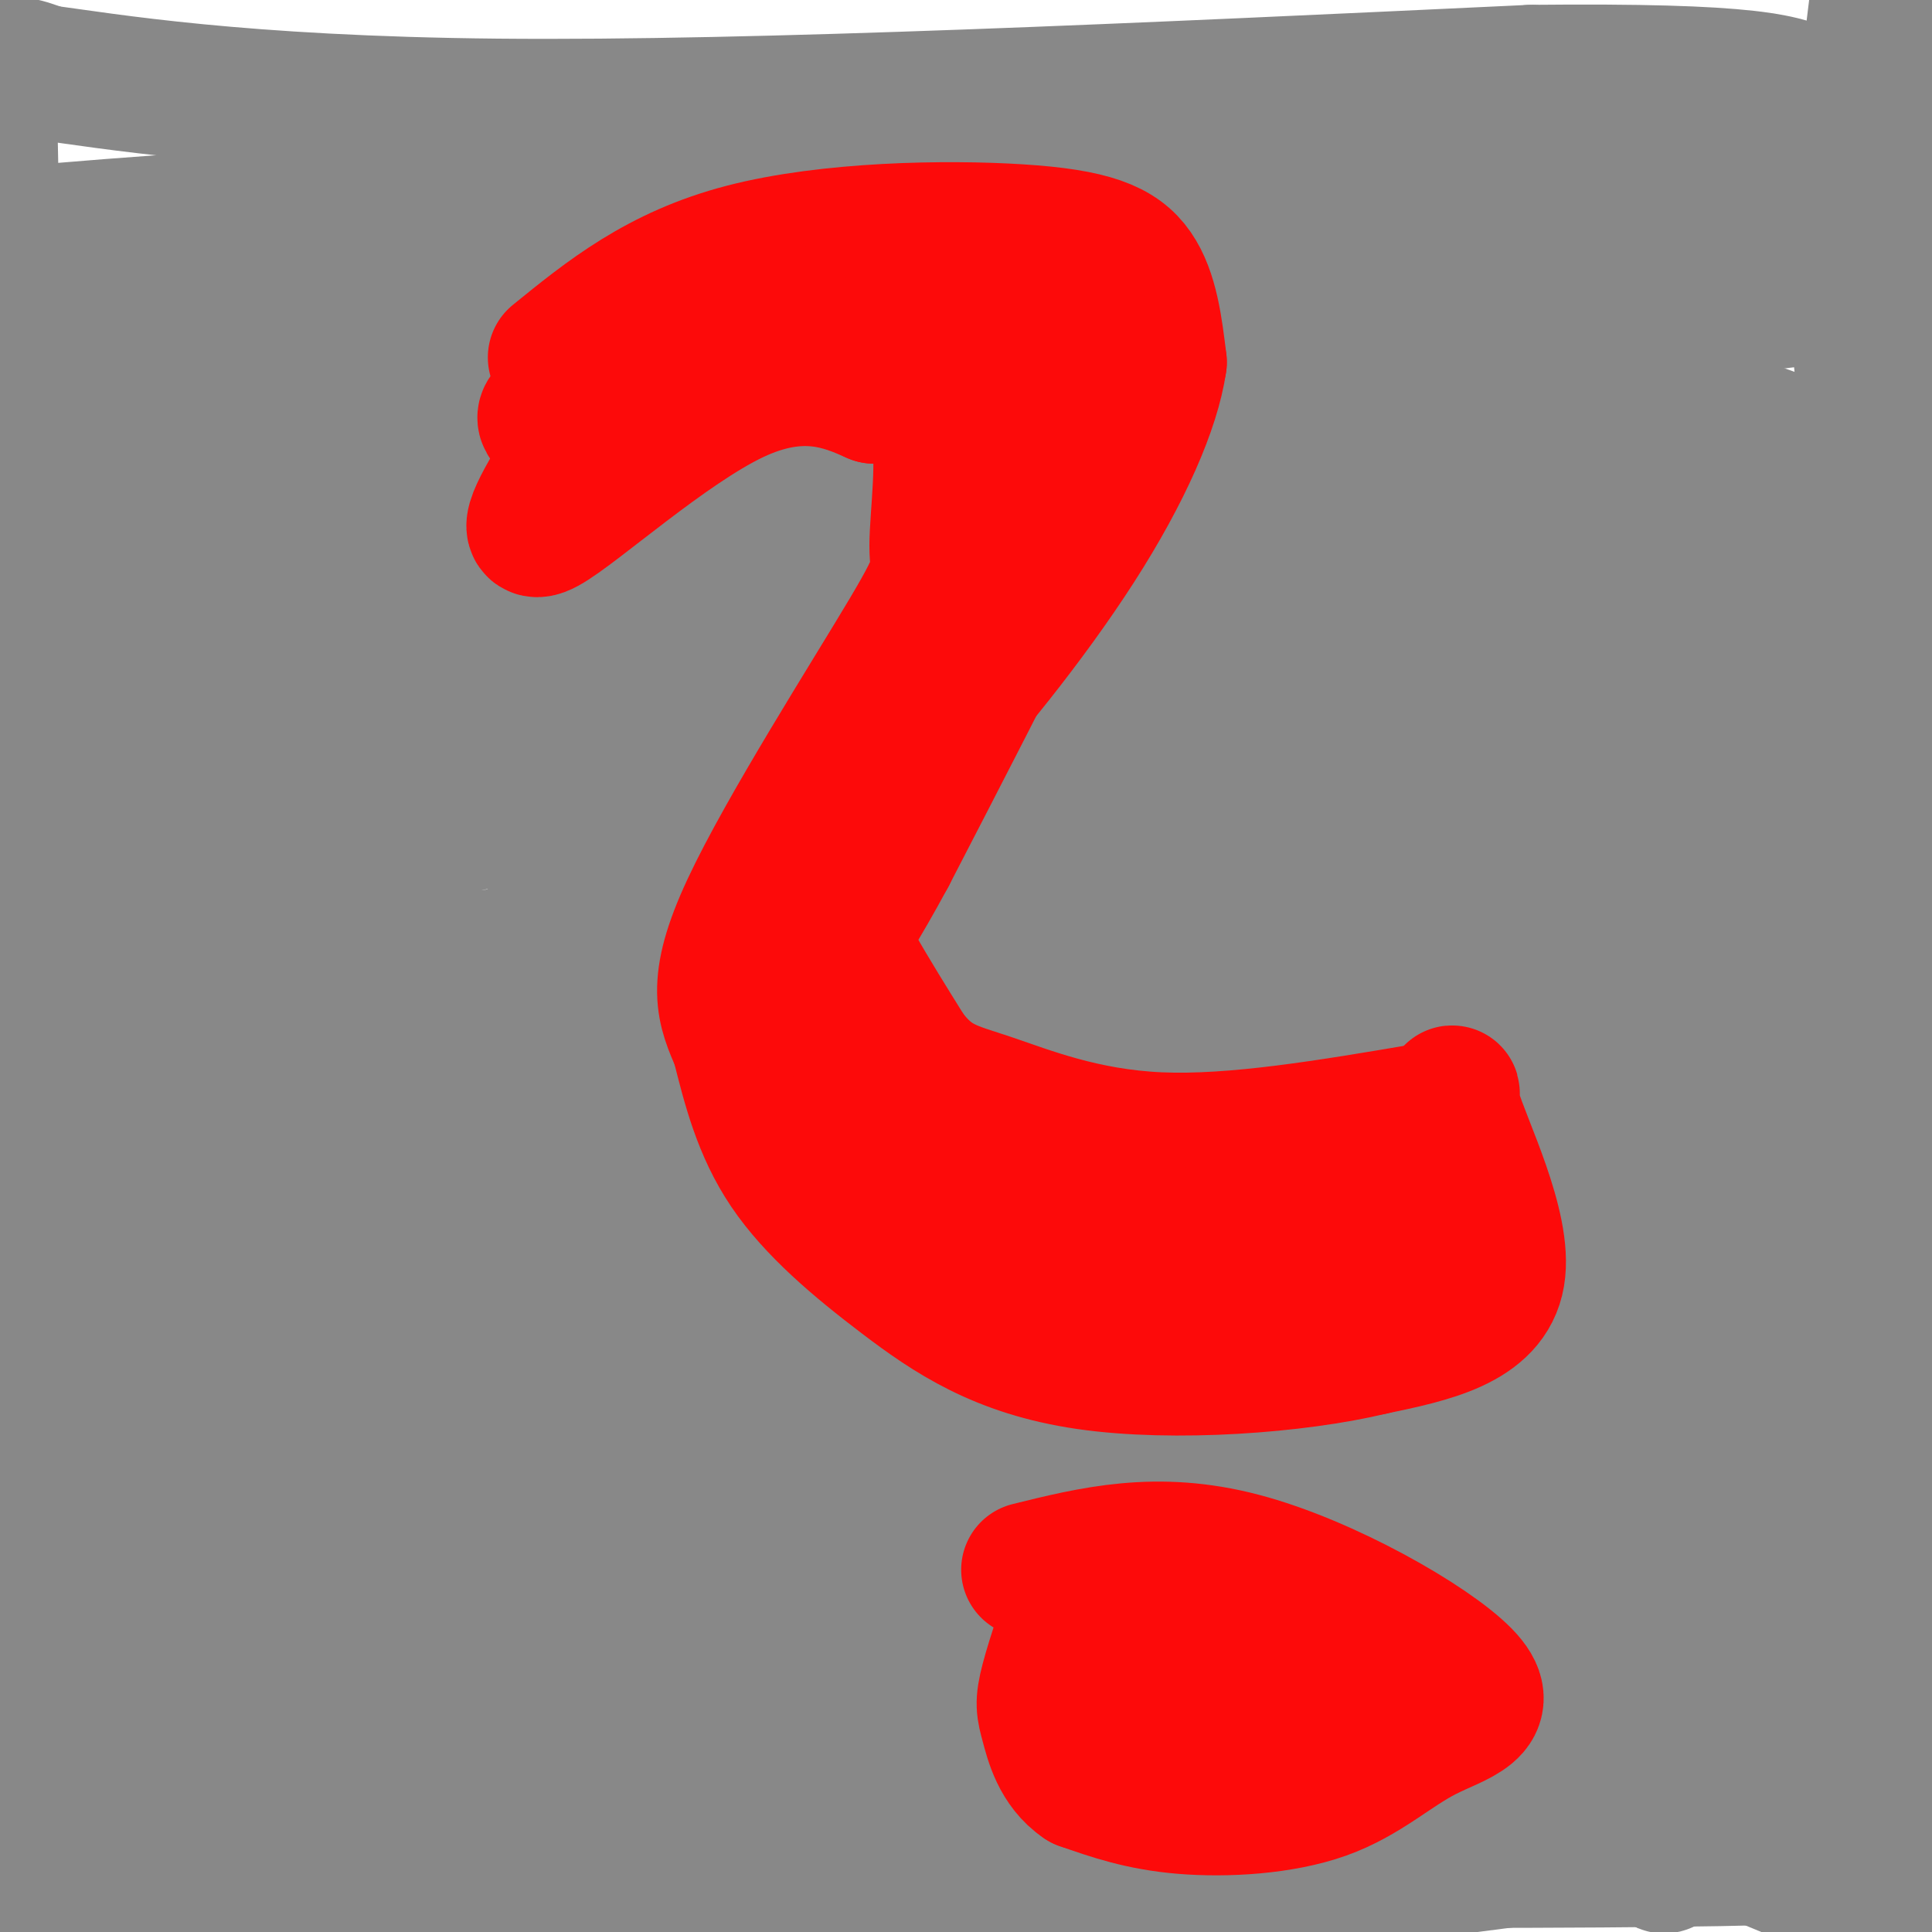 <svg viewBox='0 0 400 400' version='1.1' xmlns='http://www.w3.org/2000/svg' xmlns:xlink='http://www.w3.org/1999/xlink'><g fill='none' stroke='#888888' stroke-width='28' stroke-linecap='round' stroke-linejoin='round'><path d='M15,382c0.000,0.000 72.000,2.000 72,2'/><path d='M87,384c36.667,-0.167 92.333,-1.583 148,-3'/><path d='M235,381c53.911,0.378 114.689,2.822 145,3c30.311,0.178 30.156,-1.911 30,-4'/><path d='M410,380c8.321,-0.405 14.125,0.583 8,0c-6.125,-0.583 -24.179,-2.738 -59,0c-34.821,2.738 -86.411,10.369 -138,18'/><path d='M221,398c-29.467,3.778 -34.133,4.222 -65,2c-30.867,-2.222 -87.933,-7.111 -145,-12'/><path d='M11,388c-24.167,-27.333 -12.083,-89.667 0,-152'/><path d='M11,236c-1.600,-23.156 -5.600,-5.044 -8,-27c-2.400,-21.956 -3.200,-83.978 -4,-146'/><path d='M-1,63c-1.067,-33.111 -1.733,-42.889 0,-47c1.733,-4.111 5.867,-2.556 10,-1'/><path d='M9,15c12.933,1.711 40.267,6.489 94,7c53.733,0.511 133.867,-3.244 214,-7'/><path d='M317,15c45.893,-0.464 53.625,1.875 58,5c4.375,3.125 5.393,7.036 7,21c1.607,13.964 3.804,37.982 6,62'/><path d='M388,103c0.489,78.444 -1.289,243.556 -2,309c-0.711,65.444 -0.356,31.222 0,-3'/><path d='M386,409c1.409,-4.383 4.930,-13.840 5,-49c0.070,-35.160 -3.311,-96.022 -3,-135c0.311,-38.978 4.315,-56.071 6,-78c1.685,-21.929 1.053,-48.694 0,-67c-1.053,-18.306 -2.526,-28.153 -4,-38'/><path d='M390,42c-14.000,-4.311 -47.000,3.911 -118,8c-71.000,4.089 -180.000,4.044 -289,4'/><path d='M-17,54c-54.394,0.868 -45.879,1.037 -15,-2c30.879,-3.037 84.121,-9.279 175,-10c90.879,-0.721 219.394,4.080 270,6c50.606,1.920 23.303,0.960 -4,0'/><path d='M409,48c-9.841,-1.748 -32.442,-6.118 -54,-8c-21.558,-1.882 -42.073,-1.276 -120,6c-77.927,7.276 -213.265,21.222 -256,28c-42.735,6.778 7.132,6.389 57,6'/><path d='M36,80c34.060,1.869 90.708,3.542 171,-2c80.292,-5.542 184.226,-18.298 188,-19c3.774,-0.702 -92.613,10.649 -189,22'/><path d='M206,81c-36.065,3.777 -31.727,2.219 -67,7c-35.273,4.781 -110.156,15.900 -125,21c-14.844,5.100 30.350,4.181 66,4c35.650,-0.181 61.757,0.377 108,-2c46.243,-2.377 112.621,-7.688 179,-13'/><path d='M367,98c32.982,-1.409 25.937,1.567 19,0c-6.937,-1.567 -13.767,-7.678 -34,-12c-20.233,-4.322 -53.871,-6.856 -88,-8c-34.129,-1.144 -68.751,-0.898 -110,4c-41.249,4.898 -89.124,14.449 -137,24'/><path d='M17,106c-13.929,2.726 19.750,-2.458 110,-2c90.250,0.458 237.071,6.560 265,9c27.929,2.440 -63.036,1.220 -154,0'/><path d='M238,113c-103.333,4.000 -284.667,14.000 -290,19c-5.333,5.000 165.333,5.000 336,5'/><path d='M284,137c73.825,0.442 90.386,-0.954 71,-2c-19.386,-1.046 -74.719,-1.743 -104,-2c-29.281,-0.257 -32.509,-0.073 -77,4c-44.491,4.073 -130.246,12.037 -216,20'/><path d='M-42,157c3.071,2.631 118.750,-0.792 210,-6c91.250,-5.208 158.071,-12.202 184,-15c25.929,-2.798 10.964,-1.399 -4,0'/><path d='M348,136c-16.612,1.081 -56.144,3.785 -126,13c-69.856,9.215 -170.038,24.943 -228,31c-57.962,6.057 -73.703,2.445 -52,-1c21.703,-3.445 80.852,-6.722 140,-10'/><path d='M82,169c61.916,-2.887 146.705,-5.104 190,-7c43.295,-1.896 45.096,-3.469 59,-6c13.904,-2.531 39.911,-6.018 42,-9c2.089,-2.982 -19.739,-5.459 -42,-6c-22.261,-0.541 -44.955,0.854 -69,3c-24.045,2.146 -49.441,5.042 -84,11c-34.559,5.958 -78.279,14.979 -122,24'/><path d='M56,179c-53.982,9.106 -127.937,19.871 -145,25c-17.063,5.129 22.767,4.622 73,2c50.233,-2.622 110.871,-7.360 146,-10c35.129,-2.640 44.751,-3.183 72,-7c27.249,-3.817 72.124,-10.909 117,-18'/><path d='M319,171c27.402,-3.024 37.407,-1.584 39,-4c1.593,-2.416 -5.225,-8.689 -88,4c-82.775,12.689 -241.507,44.340 -304,57c-62.493,12.660 -28.746,6.330 5,0'/><path d='M-29,228c9.485,0.042 30.697,0.147 58,-4c27.303,-4.147 60.695,-12.545 106,-18c45.305,-5.455 102.521,-7.967 143,-13c40.479,-5.033 64.221,-12.586 84,-16c19.779,-3.414 35.594,-2.688 38,-3c2.406,-0.312 -8.598,-1.660 -24,0c-15.402,1.660 -35.201,6.330 -55,11'/><path d='M321,185c-41.549,6.483 -117.920,17.191 -192,31c-74.080,13.809 -145.868,30.718 -147,35c-1.132,4.282 68.391,-4.062 129,-13c60.609,-8.938 112.305,-18.469 164,-28'/><path d='M275,210c53.038,-8.564 103.635,-15.974 112,-19c8.365,-3.026 -25.500,-1.667 -71,5c-45.500,6.667 -102.635,18.641 -149,30c-46.365,11.359 -81.962,22.103 -107,28c-25.038,5.897 -39.519,6.949 -54,8'/><path d='M6,262c-12.299,1.079 -16.047,-0.225 -15,0c1.047,0.225 6.889,1.978 87,-10c80.111,-11.978 234.491,-37.686 291,-48c56.509,-10.314 15.145,-5.232 -13,-1c-28.145,4.232 -43.073,7.616 -58,11'/><path d='M298,214c-69.952,13.988 -215.833,43.458 -303,58c-87.167,14.542 -115.619,14.155 -53,2c62.619,-12.155 216.310,-36.077 370,-60'/><path d='M312,214c78.183,-13.577 88.642,-17.520 67,-14c-21.642,3.520 -75.385,14.504 -105,20c-29.615,5.496 -35.103,5.504 -88,22c-52.897,16.496 -153.203,49.480 -197,63c-43.797,13.520 -31.085,7.577 -21,3c10.085,-4.577 17.542,-7.789 25,-11'/><path d='M-7,297c93.457,-22.125 314.600,-71.937 370,-87c55.400,-15.063 -54.944,4.622 -113,15c-58.056,10.378 -63.823,11.448 -84,17c-20.177,5.552 -54.765,15.586 -81,25c-26.235,9.414 -44.118,18.207 -62,27'/><path d='M23,294c-14.800,7.213 -20.800,11.746 -38,17c-17.200,5.254 -45.601,11.228 -17,2c28.601,-9.228 114.202,-33.659 187,-50c72.798,-16.341 132.792,-24.592 145,-27c12.208,-2.408 -23.369,1.026 -44,5c-20.631,3.974 -26.315,8.487 -32,13'/><path d='M224,254c-19.496,6.439 -52.236,16.035 -125,43c-72.764,26.965 -185.552,71.298 -145,62c40.552,-9.298 234.443,-72.228 325,-103c90.557,-30.772 77.778,-29.386 65,-28'/><path d='M344,228c5.527,-4.430 -13.157,-1.505 -38,6c-24.843,7.505 -55.845,19.588 -78,28c-22.155,8.412 -35.464,13.152 -68,33c-32.536,19.848 -84.298,54.805 -105,68c-20.702,13.195 -10.343,4.627 -6,0c4.343,-4.627 2.672,-5.314 1,-6'/><path d='M131,338c32.222,-33.126 64.444,-66.252 96,-94c31.556,-27.748 62.445,-50.120 69,-56c6.555,-5.880 -11.225,4.730 -38,34c-26.775,29.270 -62.546,77.200 -73,90c-10.454,12.800 4.409,-9.532 18,-27c13.591,-17.468 25.911,-30.074 36,-41c10.089,-10.926 17.947,-20.172 37,-39c19.053,-18.828 49.301,-47.236 50,-42c0.699,5.236 -28.150,44.118 -57,83'/><path d='M269,246c-14.296,21.652 -21.536,34.283 -33,51c-11.464,16.717 -27.153,37.521 1,10c28.153,-27.521 100.148,-103.366 108,-112c7.852,-8.634 -48.440,49.943 -83,90c-34.560,40.057 -47.387,61.592 -46,65c1.387,3.408 16.989,-11.313 45,-41c28.011,-29.687 68.432,-74.339 77,-82c8.568,-7.661 -14.716,21.670 -38,51'/><path d='M300,278c-18.369,26.272 -45.292,66.451 -58,83c-12.708,16.549 -11.201,9.467 1,-8c12.201,-17.467 35.098,-45.320 55,-68c19.902,-22.680 36.811,-40.188 49,-53c12.189,-12.812 19.659,-20.929 -2,16c-21.659,36.929 -72.447,118.904 -66,115c6.447,-3.904 70.128,-93.687 84,-111c13.872,-17.313 -22.064,37.843 -58,93'/><path d='M305,345c-12.442,20.834 -14.548,26.420 -15,26c-0.452,-0.420 0.748,-6.846 4,-13c3.252,-6.154 8.554,-12.036 20,-26c11.446,-13.964 29.035,-36.009 40,-50c10.965,-13.991 15.306,-19.927 13,-11c-2.306,8.927 -11.259,32.717 -24,56c-12.741,23.283 -29.271,46.058 -28,42c1.271,-4.058 20.343,-34.949 36,-58c15.657,-23.051 27.898,-38.261 34,-43c6.102,-4.739 6.066,0.993 -7,24c-13.066,23.007 -39.162,63.288 -48,76c-8.838,12.712 -0.419,-2.144 8,-17'/><path d='M338,351c13.992,-18.977 44.972,-57.920 54,-64c9.028,-6.080 -3.897,20.704 -16,42c-12.103,21.296 -23.383,37.106 -27,40c-3.617,2.894 0.429,-7.128 12,-24c11.571,-16.872 30.669,-40.595 25,-32c-5.669,8.595 -36.103,49.506 -49,64c-12.897,14.494 -8.256,2.570 4,-14c12.256,-16.570 32.128,-37.785 52,-59'/><path d='M393,304c10.447,-10.475 10.565,-7.164 -3,15c-13.565,22.164 -40.812,63.179 -45,67c-4.188,3.821 14.681,-29.553 33,-43c18.319,-13.447 36.086,-6.966 18,3c-18.086,9.966 -72.025,23.419 -98,29c-25.975,5.581 -23.988,3.291 -22,1'/><path d='M276,376c31.833,1.905 122.417,6.167 102,8c-20.417,1.833 -151.833,1.238 -222,0c-70.167,-1.238 -79.083,-3.119 -88,-5'/><path d='M68,379c-23.531,1.056 -38.358,6.196 -8,-1c30.358,-7.196 105.901,-26.727 149,-40c43.099,-13.273 53.754,-20.289 61,-25c7.246,-4.711 11.081,-7.119 15,-10c3.919,-2.881 7.920,-6.237 0,-6c-7.920,0.237 -27.761,4.066 -54,20c-26.239,15.934 -58.876,43.974 -73,55c-14.124,11.026 -9.734,5.038 -8,0c1.734,-5.038 0.813,-9.126 2,-15c1.187,-5.874 4.482,-13.536 21,-34c16.518,-20.464 46.259,-53.732 76,-87'/><path d='M249,236c27.843,-28.896 59.449,-57.636 51,-52c-8.449,5.636 -56.955,45.646 -92,81c-35.045,35.354 -56.629,66.051 -63,72c-6.371,5.949 2.470,-12.848 8,-24c5.530,-11.152 7.747,-14.657 19,-33c11.253,-18.343 31.540,-51.523 37,-53c5.460,-1.477 -3.908,28.748 -13,53c-9.092,24.252 -17.909,42.529 -24,52c-6.091,9.471 -9.454,10.134 -6,0c3.454,-10.134 13.727,-31.067 24,-52'/><path d='M190,280c8.283,-16.127 16.991,-30.443 20,-33c3.009,-2.557 0.320,6.646 -11,35c-11.320,28.354 -31.271,75.858 -41,94c-9.729,18.142 -9.235,6.923 -7,0c2.235,-6.923 6.210,-9.549 9,-15c2.790,-5.451 4.395,-13.725 6,-22'/><path d='M399,384c-79.800,-13.267 -159.600,-26.533 -200,-41c-40.400,-14.467 -41.400,-30.133 8,-17c49.400,13.133 149.200,55.067 249,97'/><path d='M193,323c17.000,-14.917 34.000,-29.833 42,-39c8.000,-9.167 7.000,-12.583 6,-16'/><path d='M186,354c0.000,0.000 109.000,-84.000 109,-84'/><path d='M187,378c3.250,-3.417 6.500,-6.833 21,-14c14.500,-7.167 40.250,-18.083 66,-29'/><path d='M195,384c24.250,-13.333 48.500,-26.667 73,-45c24.500,-18.333 49.250,-41.667 74,-65'/><path d='M369,234c0.000,0.000 62.000,-99.000 62,-99'/><path d='M335,282c7.167,-12.750 14.333,-25.500 32,-49c17.667,-23.500 45.833,-57.750 74,-92'/><path d='M99,202c47.393,-30.762 94.786,-61.524 123,-82c28.214,-20.476 37.250,-30.667 57,-44c19.750,-13.333 50.214,-29.810 61,-36c10.786,-6.190 1.893,-2.095 -7,2'/><path d='M199,153c0.000,0.000 195.000,-146.000 195,-146'/><path d='M123,352c41.528,-30.479 83.056,-60.958 91,-68c7.944,-7.042 -17.697,9.353 -40,26c-22.303,16.647 -41.267,33.544 -52,45c-10.733,11.456 -13.236,17.469 -7,0c6.236,-17.469 21.210,-58.420 24,-69c2.790,-10.580 -6.605,9.210 -16,29'/><path d='M123,315c-7.212,15.770 -17.242,40.696 -15,33c2.242,-7.696 16.755,-48.013 11,-42c-5.755,6.013 -31.778,58.355 -43,80c-11.222,21.645 -7.641,12.592 -6,0c1.641,-12.592 1.343,-28.722 5,-46c3.657,-17.278 11.269,-35.703 13,-44c1.731,-8.297 -2.419,-6.464 -4,-9c-1.581,-2.536 -0.595,-9.439 -8,2c-7.405,11.439 -23.203,41.219 -39,71'/><path d='M37,360c-6.954,11.493 -4.838,4.724 -7,12c-2.162,7.276 -8.601,28.596 3,0c11.601,-28.596 41.241,-107.109 39,-100c-2.241,7.109 -36.363,99.839 -41,105c-4.637,5.161 20.211,-77.245 29,-109c8.789,-31.755 1.520,-12.857 -1,-10c-2.520,2.857 -0.291,-10.327 -5,2c-4.709,12.327 -16.354,50.163 -28,88'/><path d='M26,348c-2.092,0.980 6.677,-40.568 10,-62c3.323,-21.432 1.198,-22.746 -7,13c-8.198,35.746 -22.471,108.553 -22,111c0.471,2.447 15.684,-65.466 23,-98c7.316,-32.534 6.734,-29.690 11,-37c4.266,-7.310 13.379,-24.776 17,-38c3.621,-13.224 1.749,-22.207 -4,1c-5.749,23.207 -15.374,78.603 -25,134'/><path d='M29,372c-5.204,30.613 -5.715,40.145 -2,18c3.715,-22.145 11.656,-75.967 23,-126c11.344,-50.033 26.092,-96.277 19,-60c-7.092,36.277 -36.025,155.075 -46,200c-9.975,44.925 -0.993,15.979 6,-16c6.993,-31.979 11.996,-66.989 17,-102'/><path d='M406,66c-5.250,-19.750 -10.500,-39.500 -11,-63c-0.500,-23.500 3.750,-50.750 8,-78'/><path d='M385,30c0.000,0.000 11.000,-90.000 11,-90'/></g>
<g fill='none' stroke='#FD0A0A' stroke-width='28' stroke-linecap='round' stroke-linejoin='round'><path d='M115,74c10.720,-8.720 21.440,-17.440 39,-22c17.560,-4.560 41.958,-4.958 57,-4c15.042,0.958 20.726,3.274 24,8c3.274,4.726 4.137,11.863 5,19'/><path d='M240,75c-1.322,9.185 -7.128,22.646 -17,38c-9.872,15.354 -23.811,32.600 -33,42c-9.189,9.400 -13.628,10.954 -17,14c-3.372,3.046 -5.678,7.585 -3,16c2.678,8.415 10.339,20.708 18,33'/><path d='M188,218c5.202,6.821 9.208,7.375 17,10c7.792,2.625 19.369,7.321 35,8c15.631,0.679 35.315,-2.661 55,-6'/><path d='M295,230c9.024,-2.774 4.083,-6.708 6,0c1.917,6.708 10.690,24.060 9,34c-1.690,9.940 -13.845,12.470 -26,15'/><path d='M284,279c-15.432,3.746 -41.013,5.612 -59,3c-17.987,-2.612 -28.381,-9.703 -38,-17c-9.619,-7.297 -18.463,-14.799 -24,-23c-5.537,-8.201 -7.769,-17.100 -10,-26'/><path d='M153,216c-3.010,-7.096 -5.536,-11.835 2,-28c7.536,-16.165 25.133,-43.756 33,-57c7.867,-13.244 6.003,-12.143 6,-18c-0.003,-5.857 1.856,-18.674 0,-25c-1.856,-6.326 -7.428,-6.163 -13,-6'/><path d='M181,82c-6.161,-2.744 -15.062,-6.606 -29,0c-13.938,6.606 -32.911,23.678 -39,27c-6.089,3.322 0.707,-7.106 4,-13c3.293,-5.894 3.084,-7.256 12,-12c8.916,-4.744 26.958,-12.872 45,-21'/><path d='M174,63c12.675,-3.324 21.864,-1.135 28,1c6.136,2.135 9.219,4.216 12,6c2.781,1.784 5.261,3.272 6,9c0.739,5.728 -0.263,15.696 -1,22c-0.737,6.304 -1.211,8.944 -7,21c-5.789,12.056 -16.895,33.528 -28,55'/><path d='M184,177c-6.412,11.881 -8.441,14.082 -10,18c-1.559,3.918 -2.649,9.551 -3,16c-0.351,6.449 0.036,13.714 1,19c0.964,5.286 2.506,8.592 8,13c5.494,4.408 14.941,9.918 20,13c5.059,3.082 5.731,3.738 15,3c9.269,-0.738 27.134,-2.869 45,-5'/><path d='M260,254c15.252,-3.622 30.882,-10.177 36,-11c5.118,-0.823 -0.276,4.086 -8,8c-7.724,3.914 -17.778,6.833 -26,8c-8.222,1.167 -14.611,0.584 -21,0'/><path d='M241,259c16.279,0.252 67.477,0.882 65,1c-2.477,0.118 -58.628,-0.276 -83,-1c-24.372,-0.724 -16.963,-1.778 -16,-4c0.963,-2.222 -4.518,-5.611 -10,-9'/><path d='M197,246c-4.632,-4.006 -11.211,-9.521 -16,-19c-4.789,-9.479 -7.789,-22.922 -9,-31c-1.211,-8.078 -0.634,-10.790 6,-25c6.634,-14.210 19.324,-39.917 24,-56c4.676,-16.083 1.338,-22.541 -2,-29'/><path d='M200,86c-2.963,-6.656 -9.372,-8.794 -13,-11c-3.628,-2.206 -4.477,-4.478 -17,-3c-12.523,1.478 -36.721,6.708 -48,10c-11.279,3.292 -9.640,4.646 -8,6'/><path d='M213,325c13.262,-3.288 26.524,-6.576 44,-2c17.476,4.576 39.166,17.016 46,24c6.834,6.984 -1.189,8.511 -8,12c-6.811,3.489 -12.411,8.939 -21,12c-8.589,3.061 -20.168,3.732 -29,3c-8.832,-0.732 -14.916,-2.866 -21,-5'/><path d='M224,369c-4.751,-3.207 -6.129,-8.726 -7,-12c-0.871,-3.274 -1.236,-4.303 0,-9c1.236,-4.697 4.075,-13.062 6,-18c1.925,-4.938 2.938,-6.447 7,-6c4.062,0.447 11.173,2.852 21,8c9.827,5.148 22.371,13.038 31,17c8.629,3.962 13.343,3.995 0,3c-13.343,-0.995 -44.741,-3.019 -57,-4c-12.259,-0.981 -5.377,-0.918 -2,-3c3.377,-2.082 3.251,-6.309 6,-10c2.749,-3.691 8.375,-6.845 14,-10'/><path d='M243,325c5.943,-1.435 13.799,-0.021 21,3c7.201,3.021 13.746,7.651 17,10c3.254,2.349 3.218,2.419 3,5c-0.218,2.581 -0.616,7.675 -4,11c-3.384,3.325 -9.752,4.881 -12,6c-2.248,1.119 -0.374,1.801 -9,-1c-8.626,-2.801 -27.750,-9.086 -33,-14c-5.250,-4.914 3.375,-8.457 12,-12'/></g>
</svg>